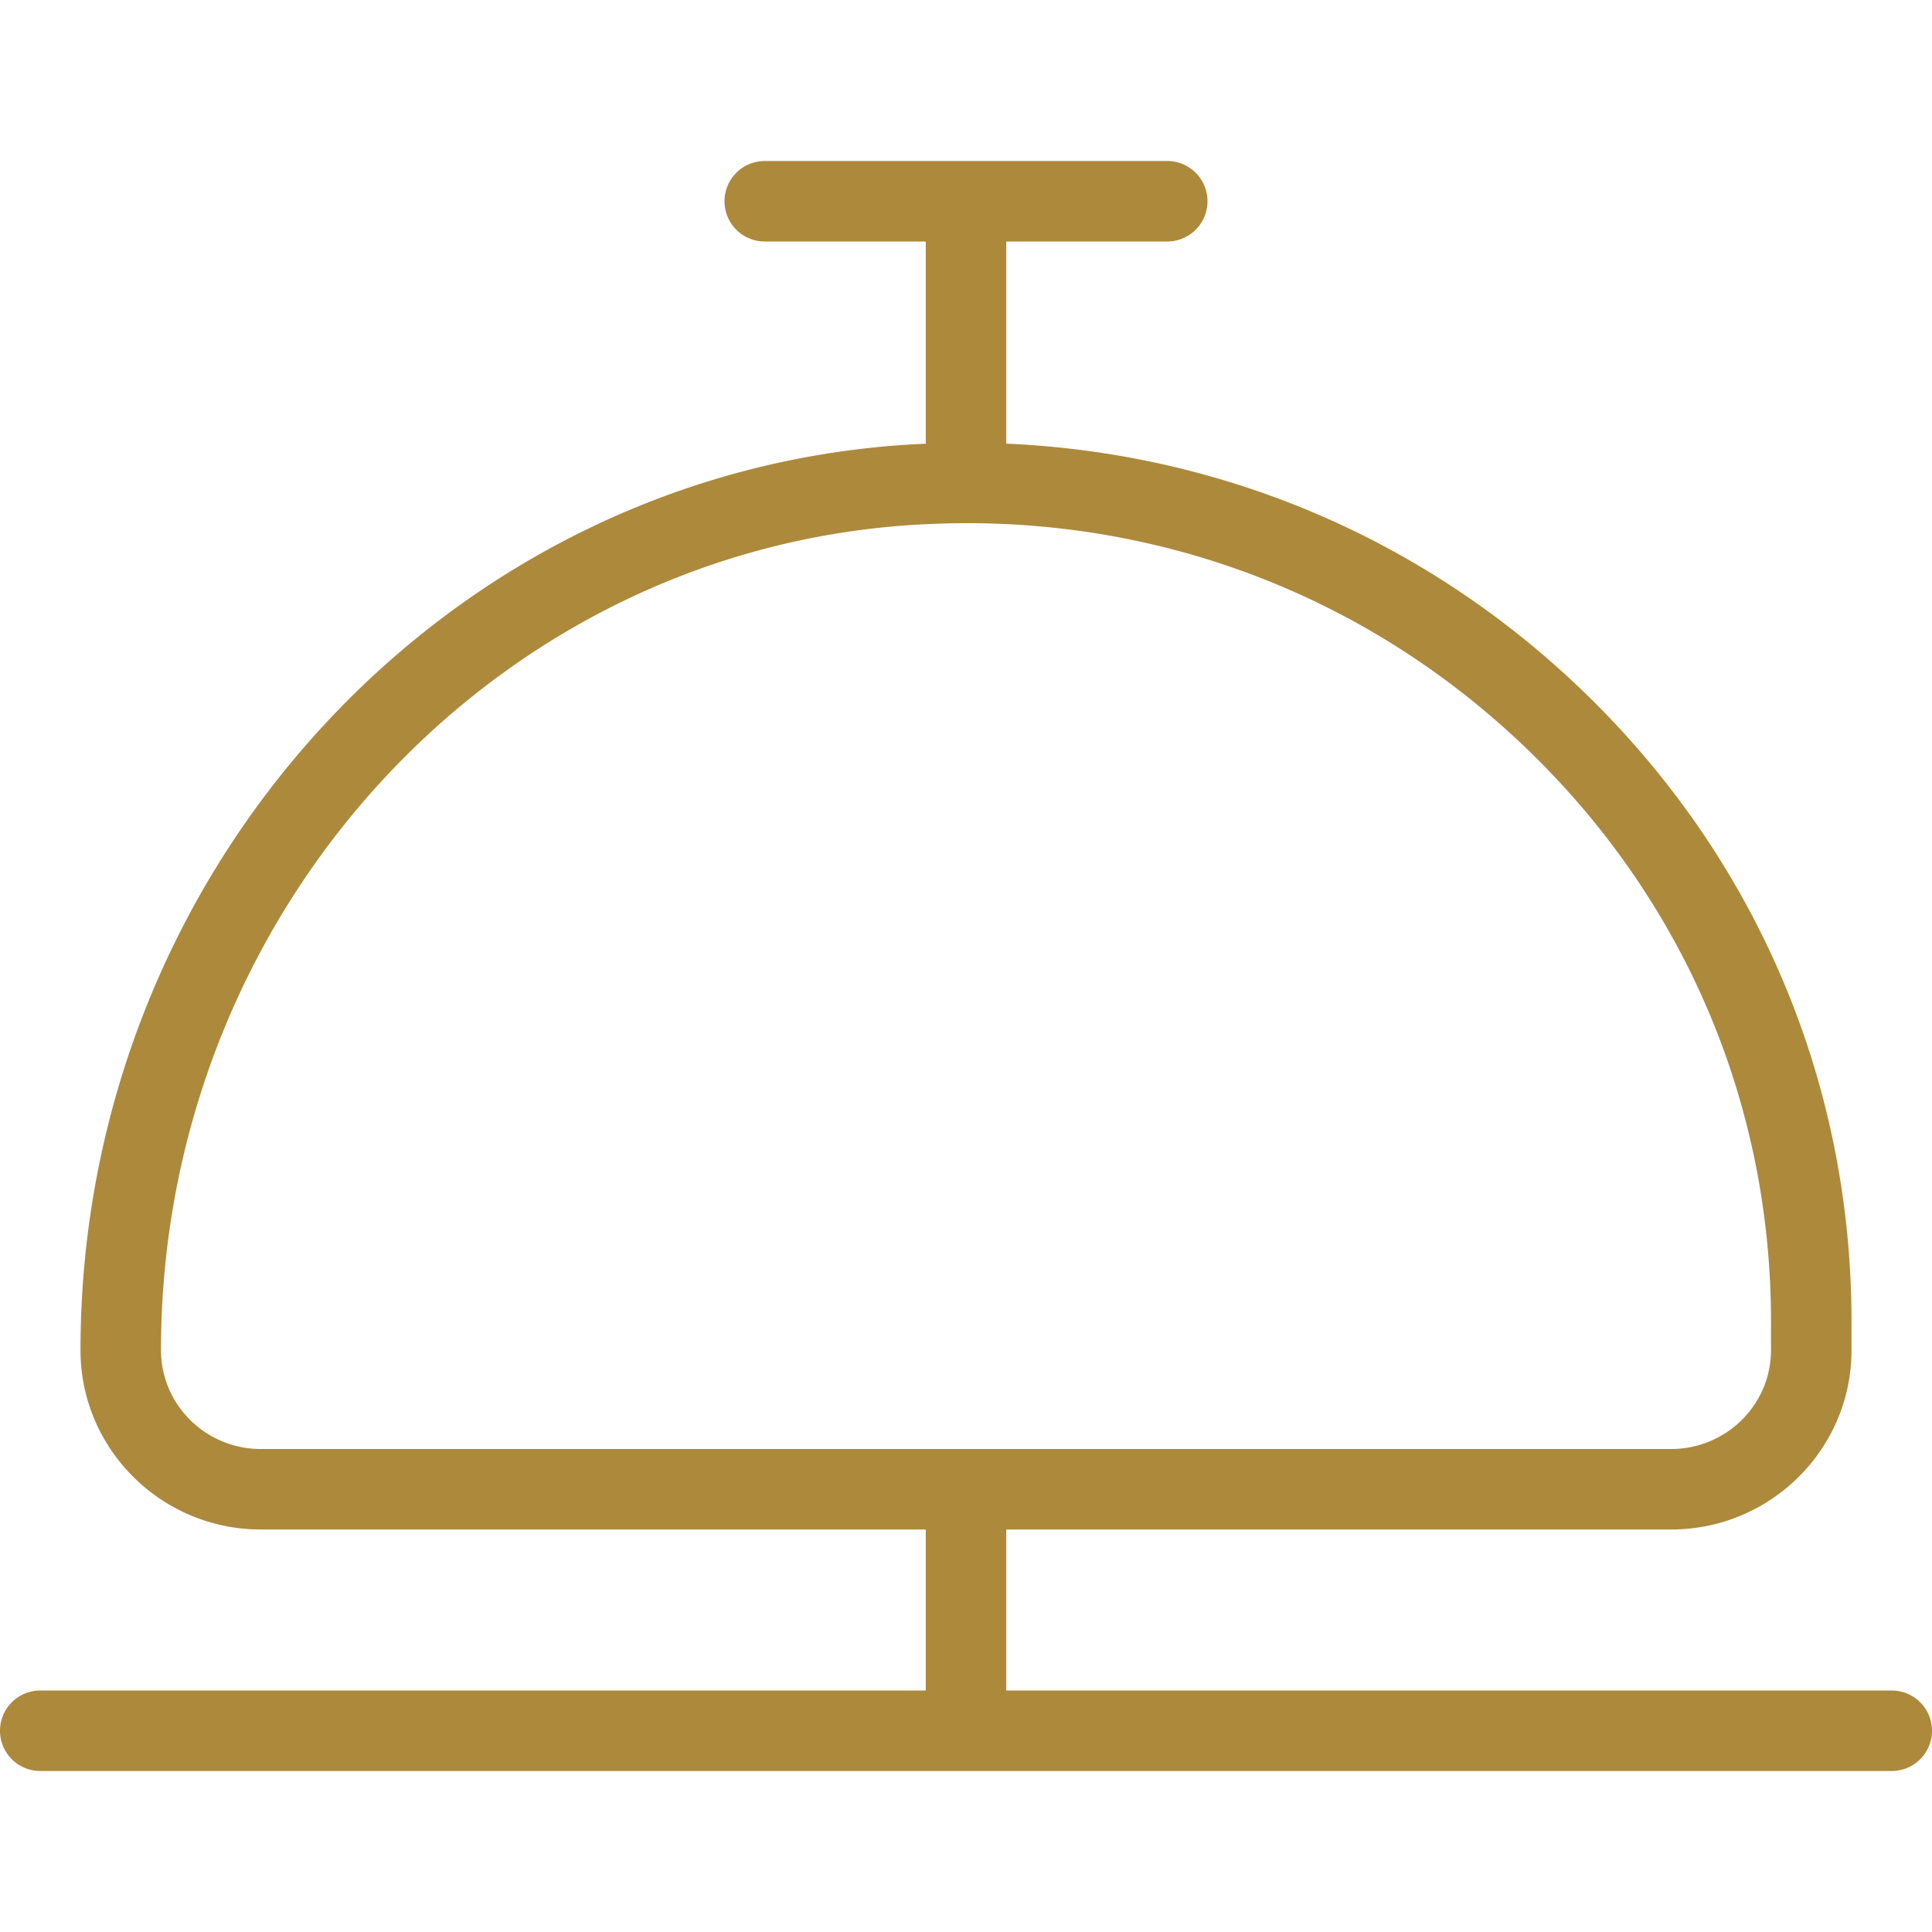 <?xml version="1.0" encoding="UTF-8"?>
<svg xmlns="http://www.w3.org/2000/svg" width="48" height="48" fill="none">
  <g clip-path="url(#a)">
    <path d="M47 42H25v-4h16.52c2.47 0 4.48-1.998 4.48-4.454v-.714c0-6.066-2.448-11.702-6.892-15.872-3.892-3.65-8.83-5.706-14.108-5.938V6h4a1 1 0 0 0 0-2H19a1 1 0 0 0 0 2h4v5.024a17.86 17.86 0 0 0-.462.024C11.022 11.786 2 21.67 2 33.546 2 36.002 4.01 38 6.48 38H23v4H1a1 1 0 0 0 0 2h46a1 1 0 0 0 0-2ZM4 33.546c0-10.826 8.2-19.832 18.666-20.504.442-.028.882-.042 1.318-.044h.034c5.136 0 9.966 1.9 13.722 5.422C41.776 22.206 44 27.324 44 32.832v.714C44 34.898 42.888 36 41.52 36H6.48C5.112 36 4 34.9 4 33.546Z" fill="#AD893C"></path>
  </g>
  <defs>
    <clipPath id="a">
      <path fill="#fff" d="M0 0h48v48H0z"></path>
    </clipPath>
  </defs>
</svg>
